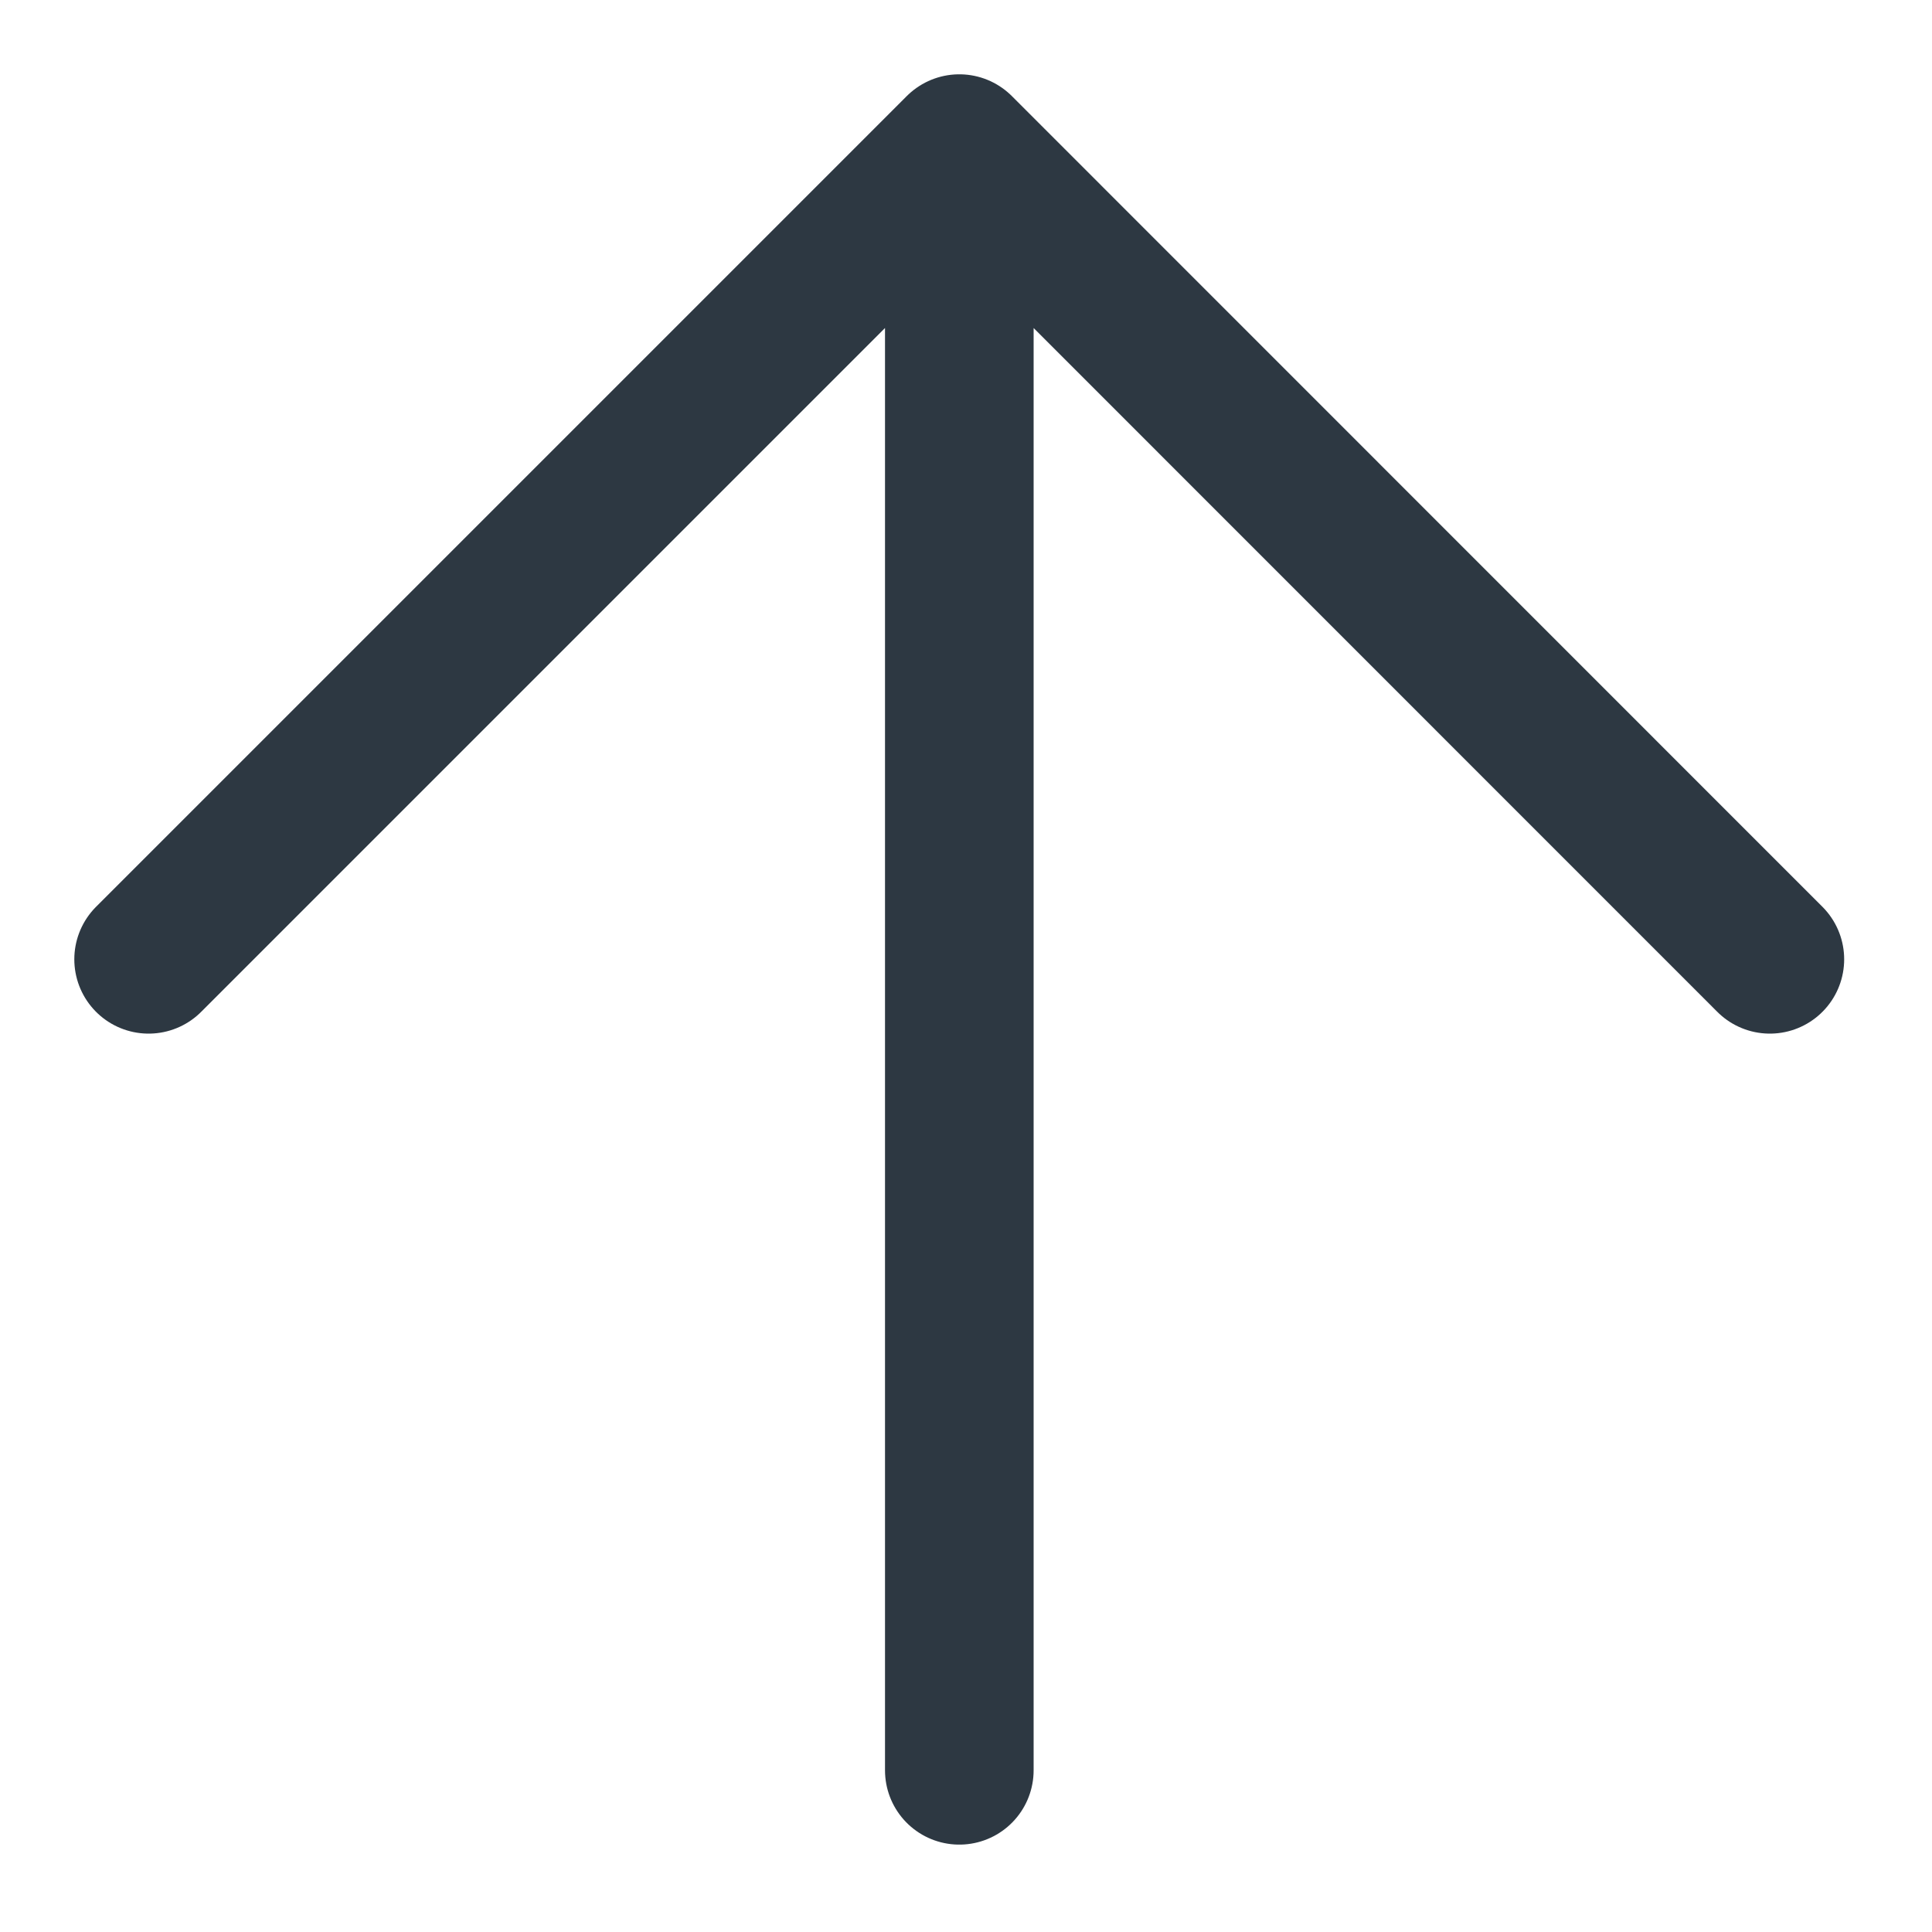 <?xml version="1.0" encoding="UTF-8"?>
<svg width="13px" height="13px" viewBox="0 0 13 13" version="1.1" xmlns="http://www.w3.org/2000/svg" xmlns:xlink="http://www.w3.org/1999/xlink">
    <title>arrow</title>
    <g id="Toolbar" stroke="none" stroke-width="1" fill="none" fill-rule="evenodd" stroke-linecap="round" stroke-linejoin="round">
        <g id="Artboard" transform="translate(-1137, -599)" stroke="#2D3842">
            <g id="arrow" transform="translate(1138, 600)">
                <path d="M0,5.455 L5.455,0 L10.909,5.455 M5.455,0 L5.455,10.912" id="Shape"></path>
            </g>
        </g>
    </g>
</svg>